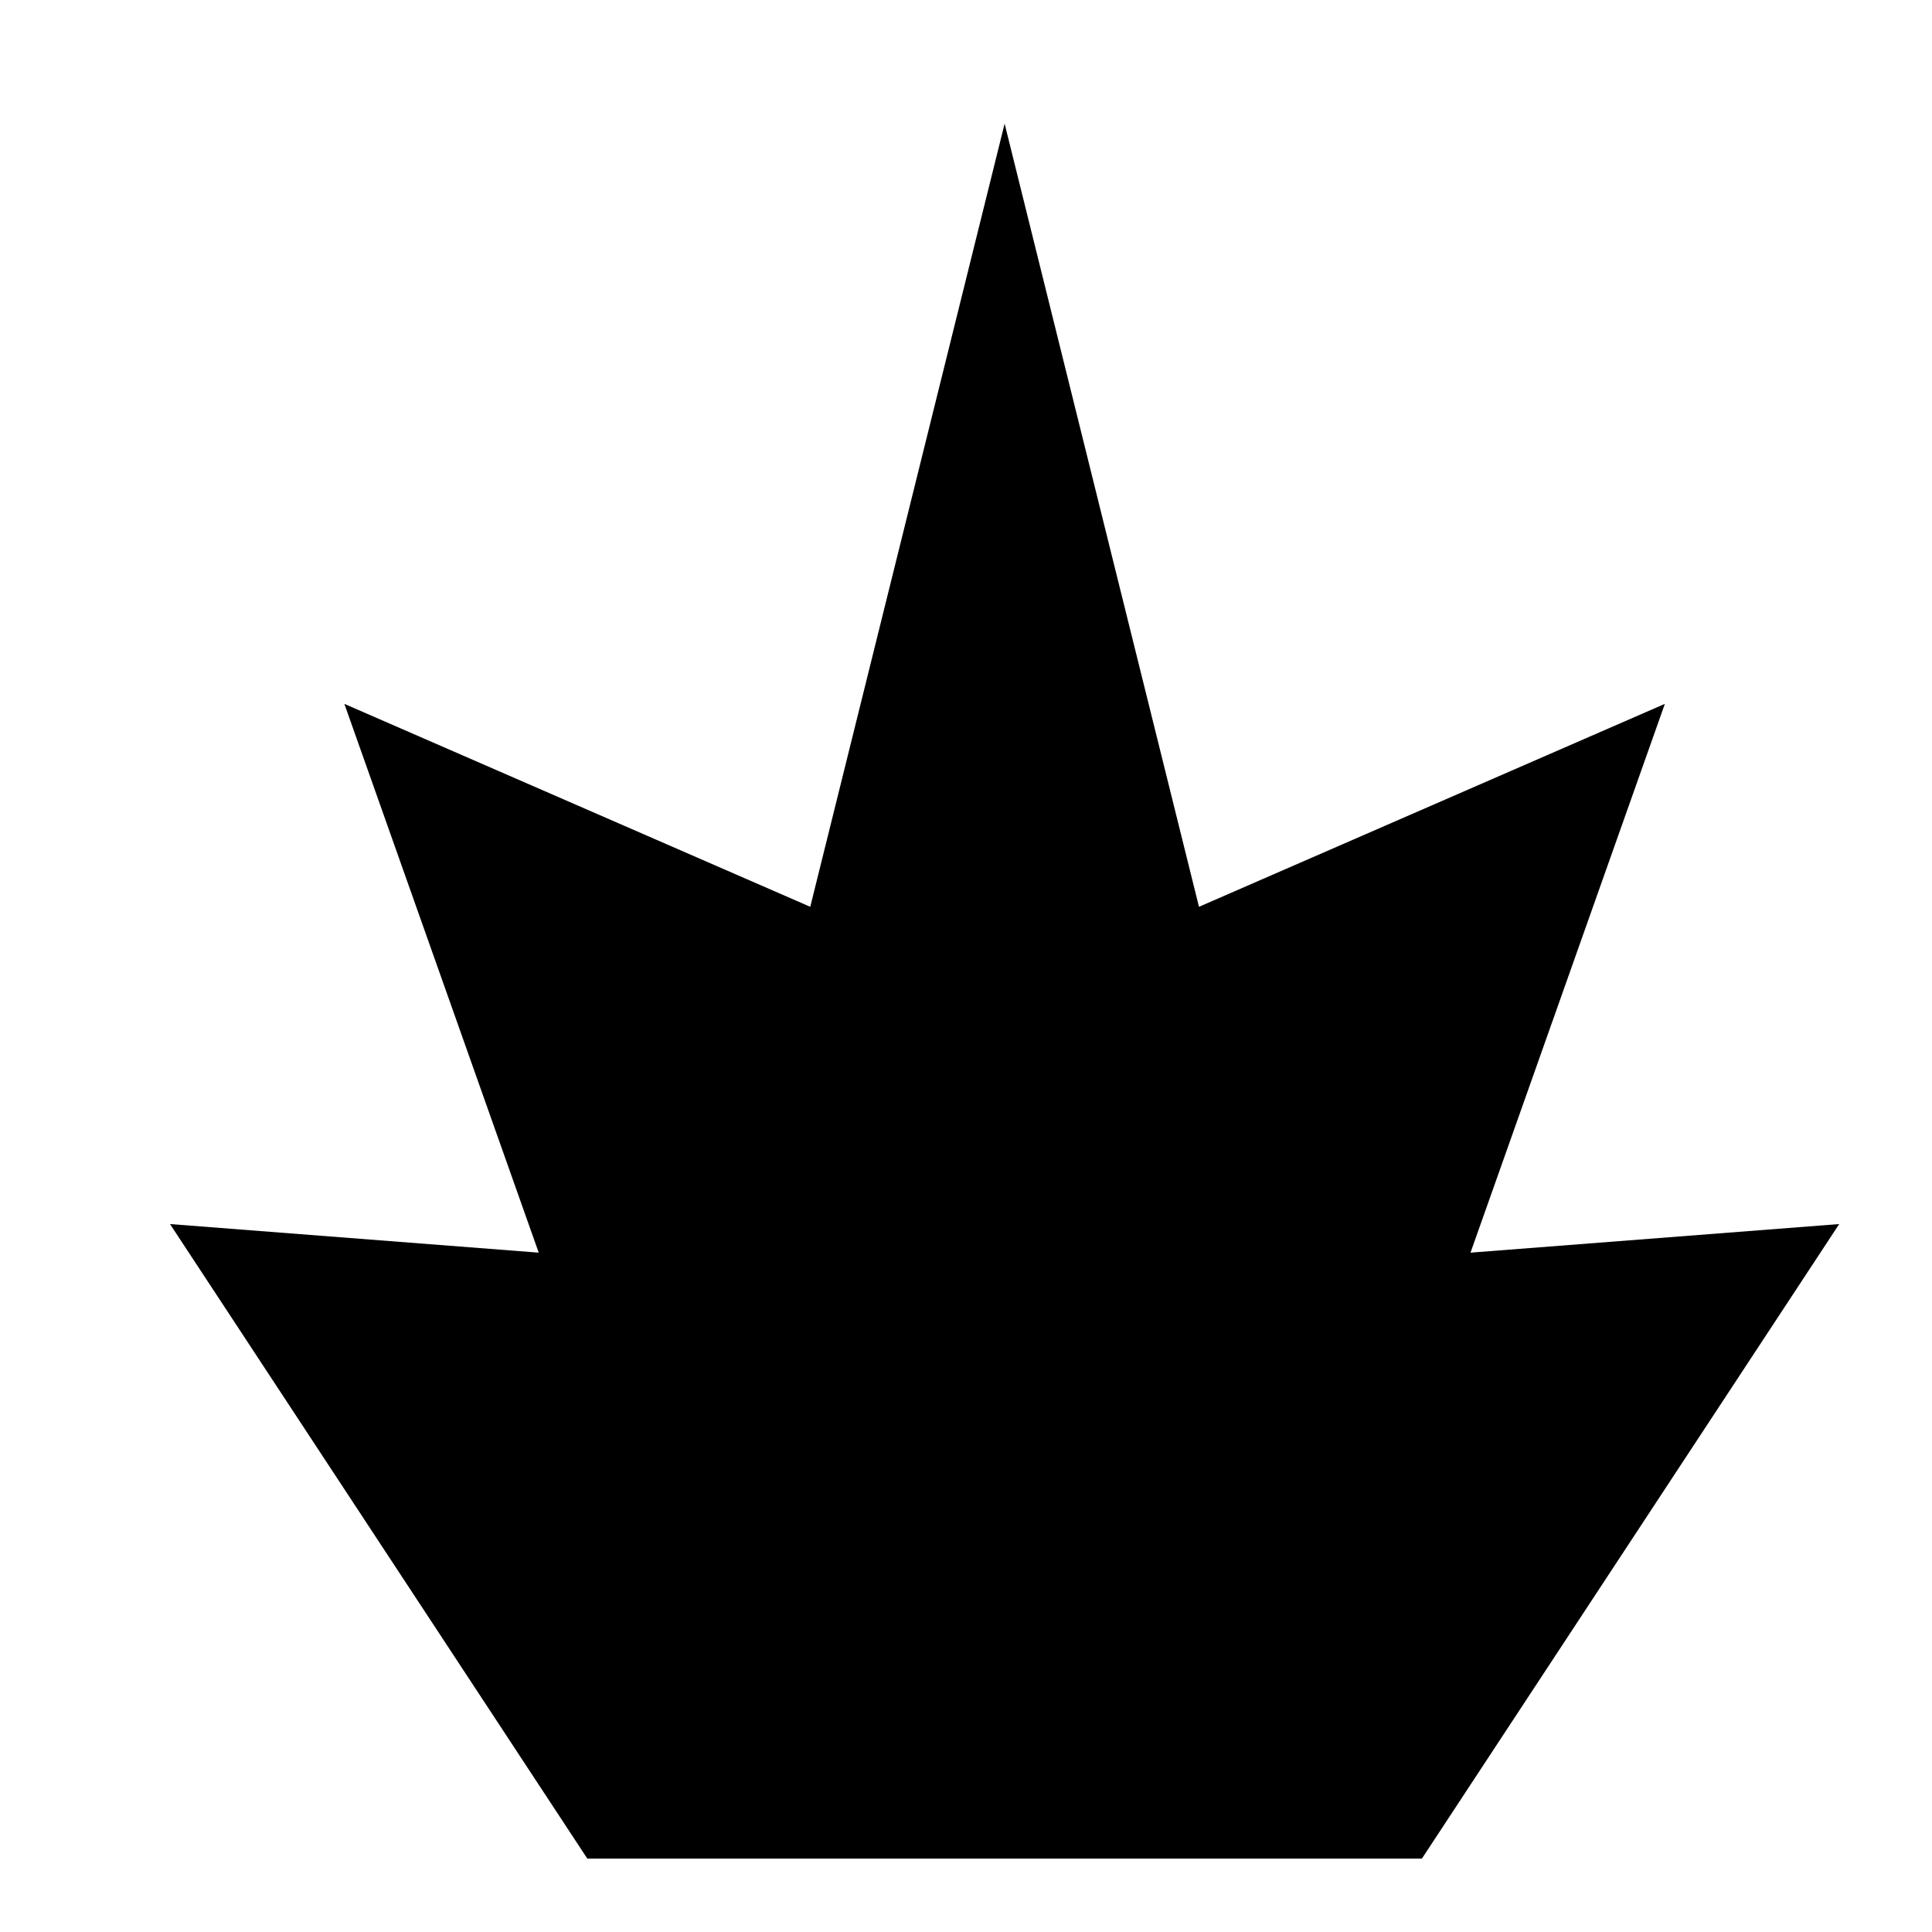 <?xml version="1.0" encoding="utf-8"?>
<!-- Generator: Adobe Illustrator 23.0.3, SVG Export Plug-In . SVG Version: 6.00 Build 0)  -->
<svg version="1.1" id="Layer_1" xmlns="http://www.w3.org/2000/svg" xmlns:xlink="http://www.w3.org/1999/xlink" x="0px" y="0px"
	 viewBox="0 0 1000 1000" style="enable-background:new 0 0 1000 1000;" xml:space="preserve">
<polygon points="761.13,648.37 861.73,364.32 620.59,469.36 519.99,64 419.39,469.36 178.24,364.32 278.84,648.37 88,633.57 
	303.99,962 519.99,962 735.98,962 951.97,633.57 "/>
</svg>
